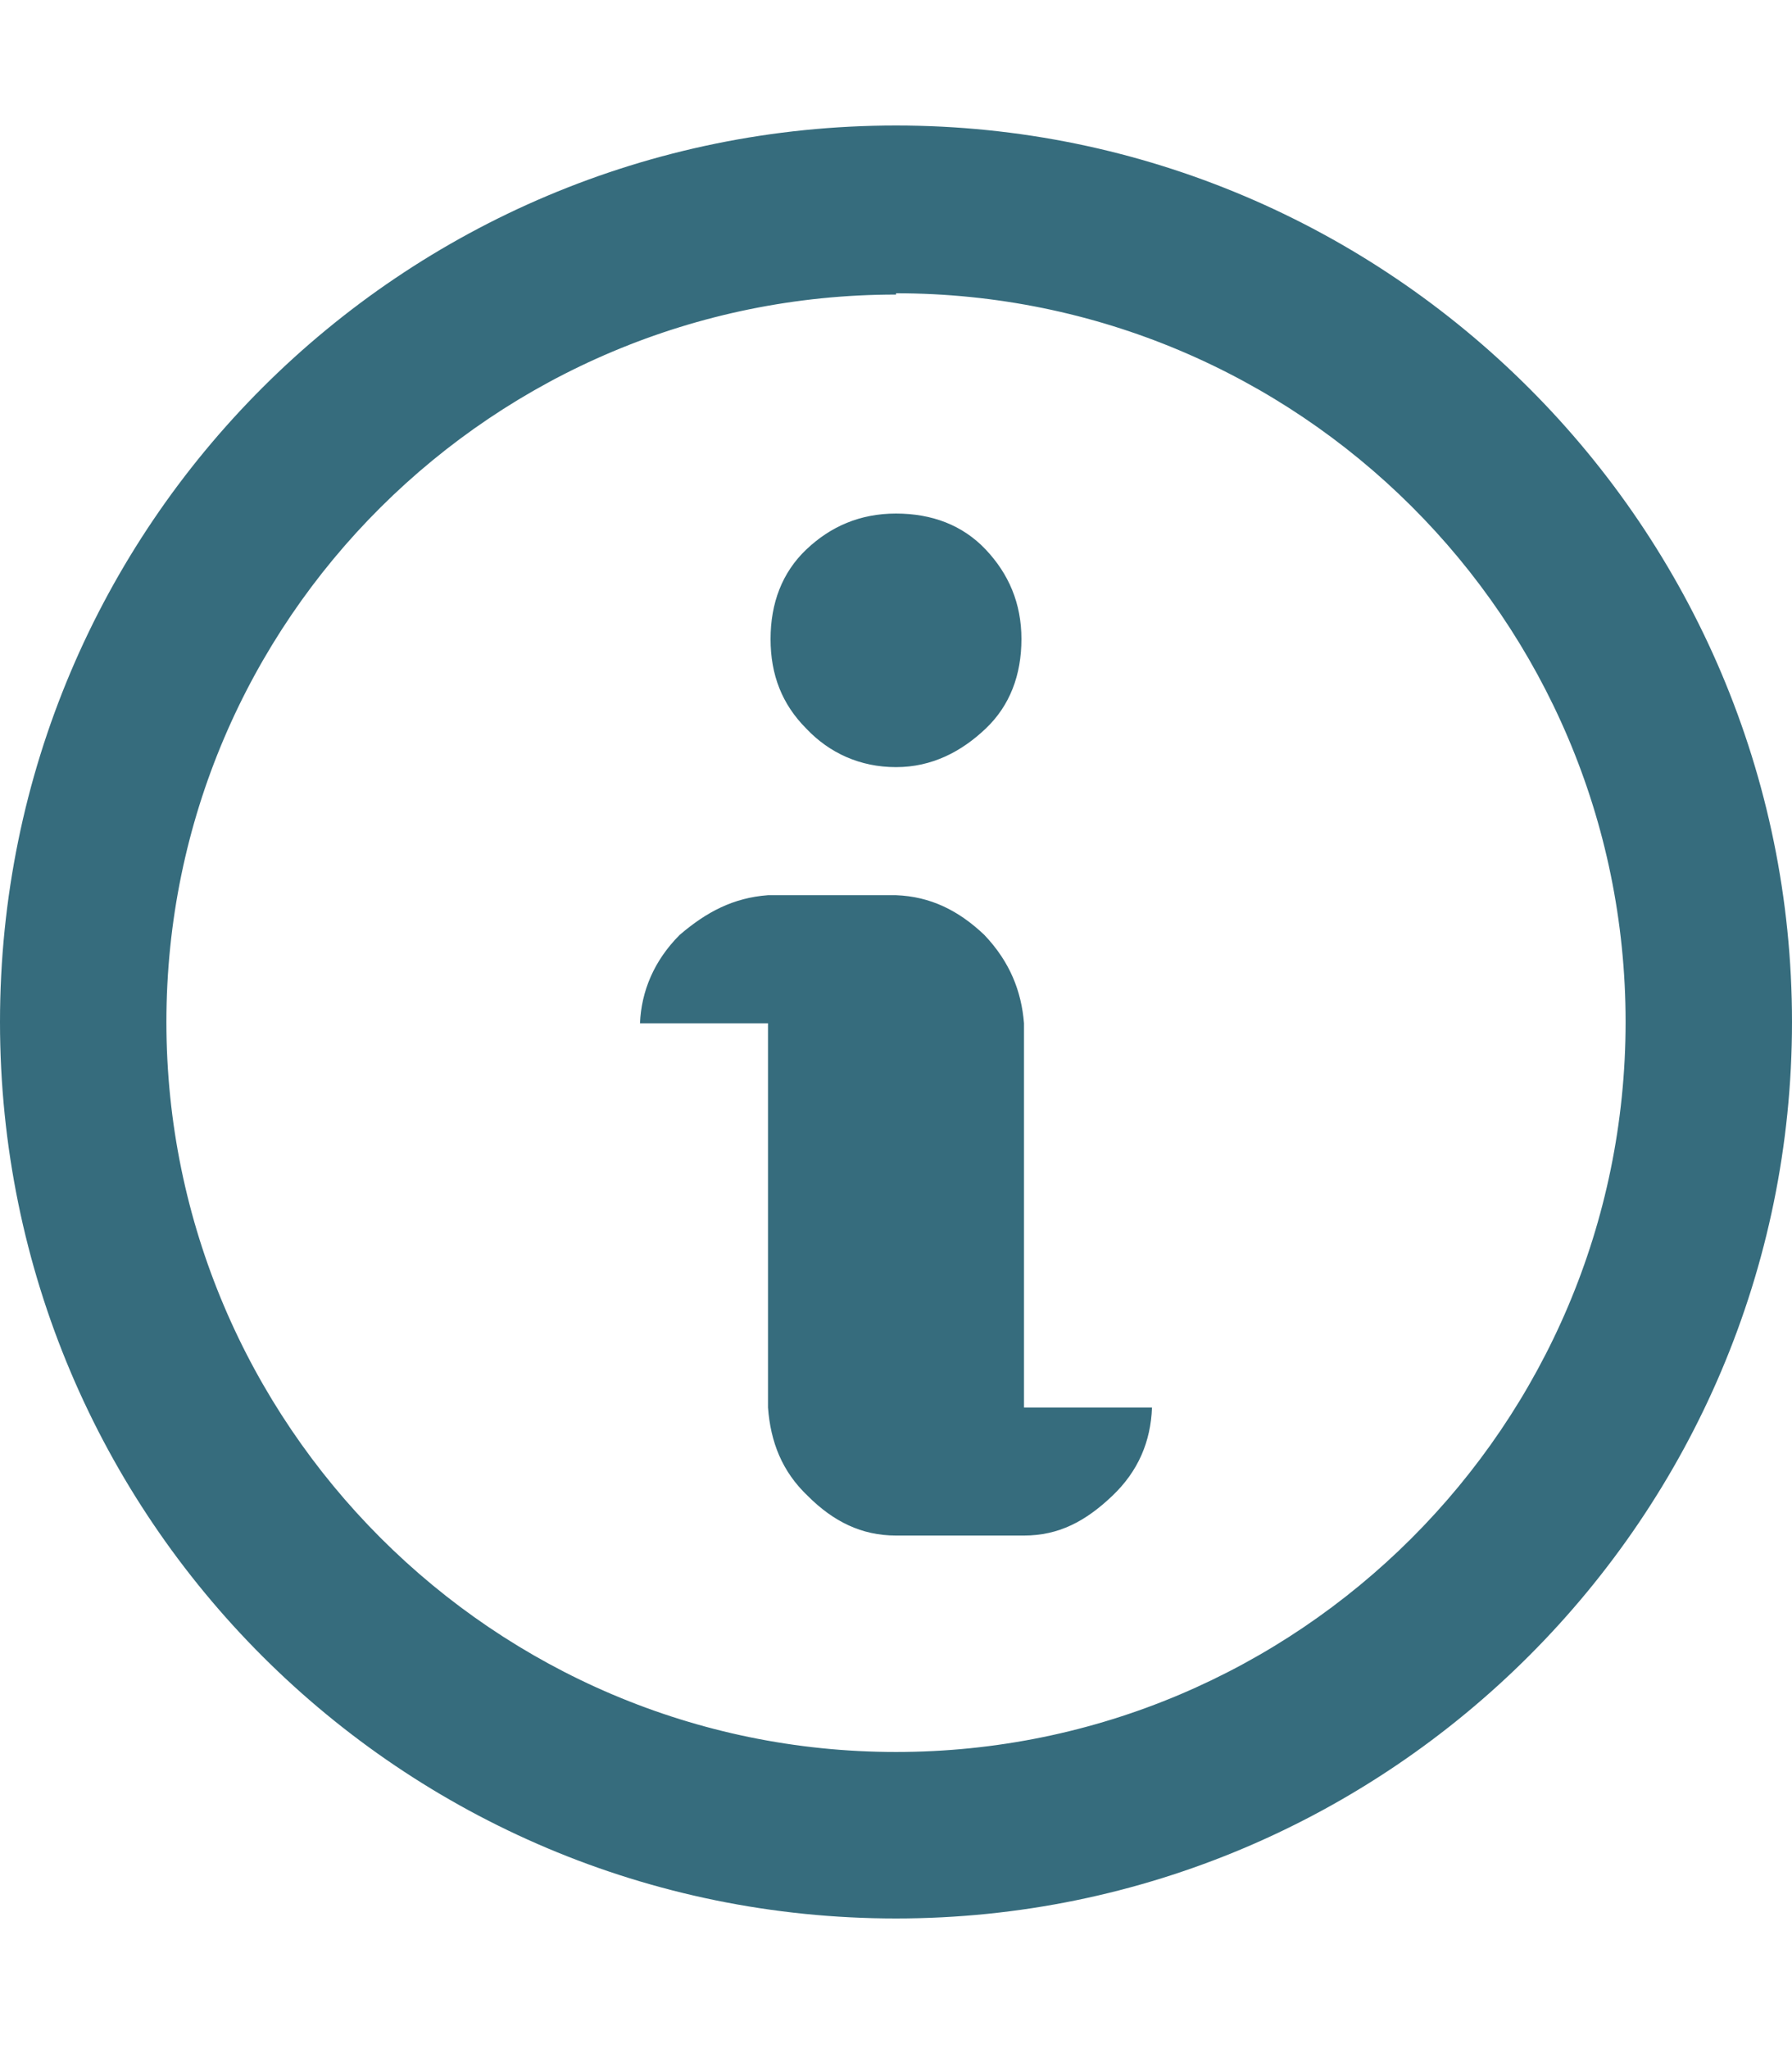 <?xml version="1.0" encoding="UTF-8"?>
<svg width="14px" height="16px" viewBox="0 0 14 16" version="1.1" xmlns="http://www.w3.org/2000/svg" xmlns:xlink="http://www.w3.org/1999/xlink">
    <!-- Generator: Sketch 40.3 (33839) - http://www.bohemiancoding.com/sketch -->
    <title>info</title>
    <desc>Created with Sketch.</desc>
    <defs></defs>
    <g id="Octicons" stroke="none" stroke-width="1" fill="none" fill-rule="evenodd">
        <g id="info" fill="#366c7d">
            <path d="M6.3,5.69 C6.11,5.5 6.02,5.27 6.02,4.99 C6.02,4.71 6.11,4.47 6.3,4.29 C6.49,4.11 6.72,4.01 7,4.01 C7.28,4.01 7.52,4.1 7.7,4.29 C7.88,4.48 7.98,4.71 7.98,4.99 C7.98,5.27 7.89,5.51 7.7,5.69 C7.51,5.87 7.28,5.99 7,5.99 C6.72,5.99 6.48,5.88 6.3,5.69 L6.3,5.69 Z M8,7.99 C7.98,7.74 7.89,7.51 7.69,7.3 C7.49,7.11 7.27,7 7,6.99 L6,6.99 C5.73,7.01 5.52,7.12 5.31,7.3 C5.11,7.5 5.01,7.74 5,7.99 L6,7.99 L6,10.99 C6.02,11.26 6.11,11.49 6.31,11.68 C6.51,11.88 6.73,11.99 7,11.99 L8,11.99 C8.27,11.99 8.48,11.88 8.69,11.68 C8.89,11.49 8.99,11.26 9,10.99 L8,10.99 L8,7.98 L8,7.99 Z M7,2.3 C3.86,2.3 1.3,4.84 1.3,7.98 C1.3,11.12 3.86,13.68 7,13.68 C10.14,13.68 12.7,11.13 12.7,7.98 C12.7,4.83 10.14,2.29 7,2.29 L7,2.3 Z M7,0.98 C10.86,0.98 14,4.12 14,7.98 C14,11.84 10.86,14.98 7,14.98 C3.14,14.98 0,11.86 0,7.98 C0,4.1 3.14,0.98 7,0.98 L7,0.98 Z" id="Shape"></path>
        </g>
    </g>
</svg>